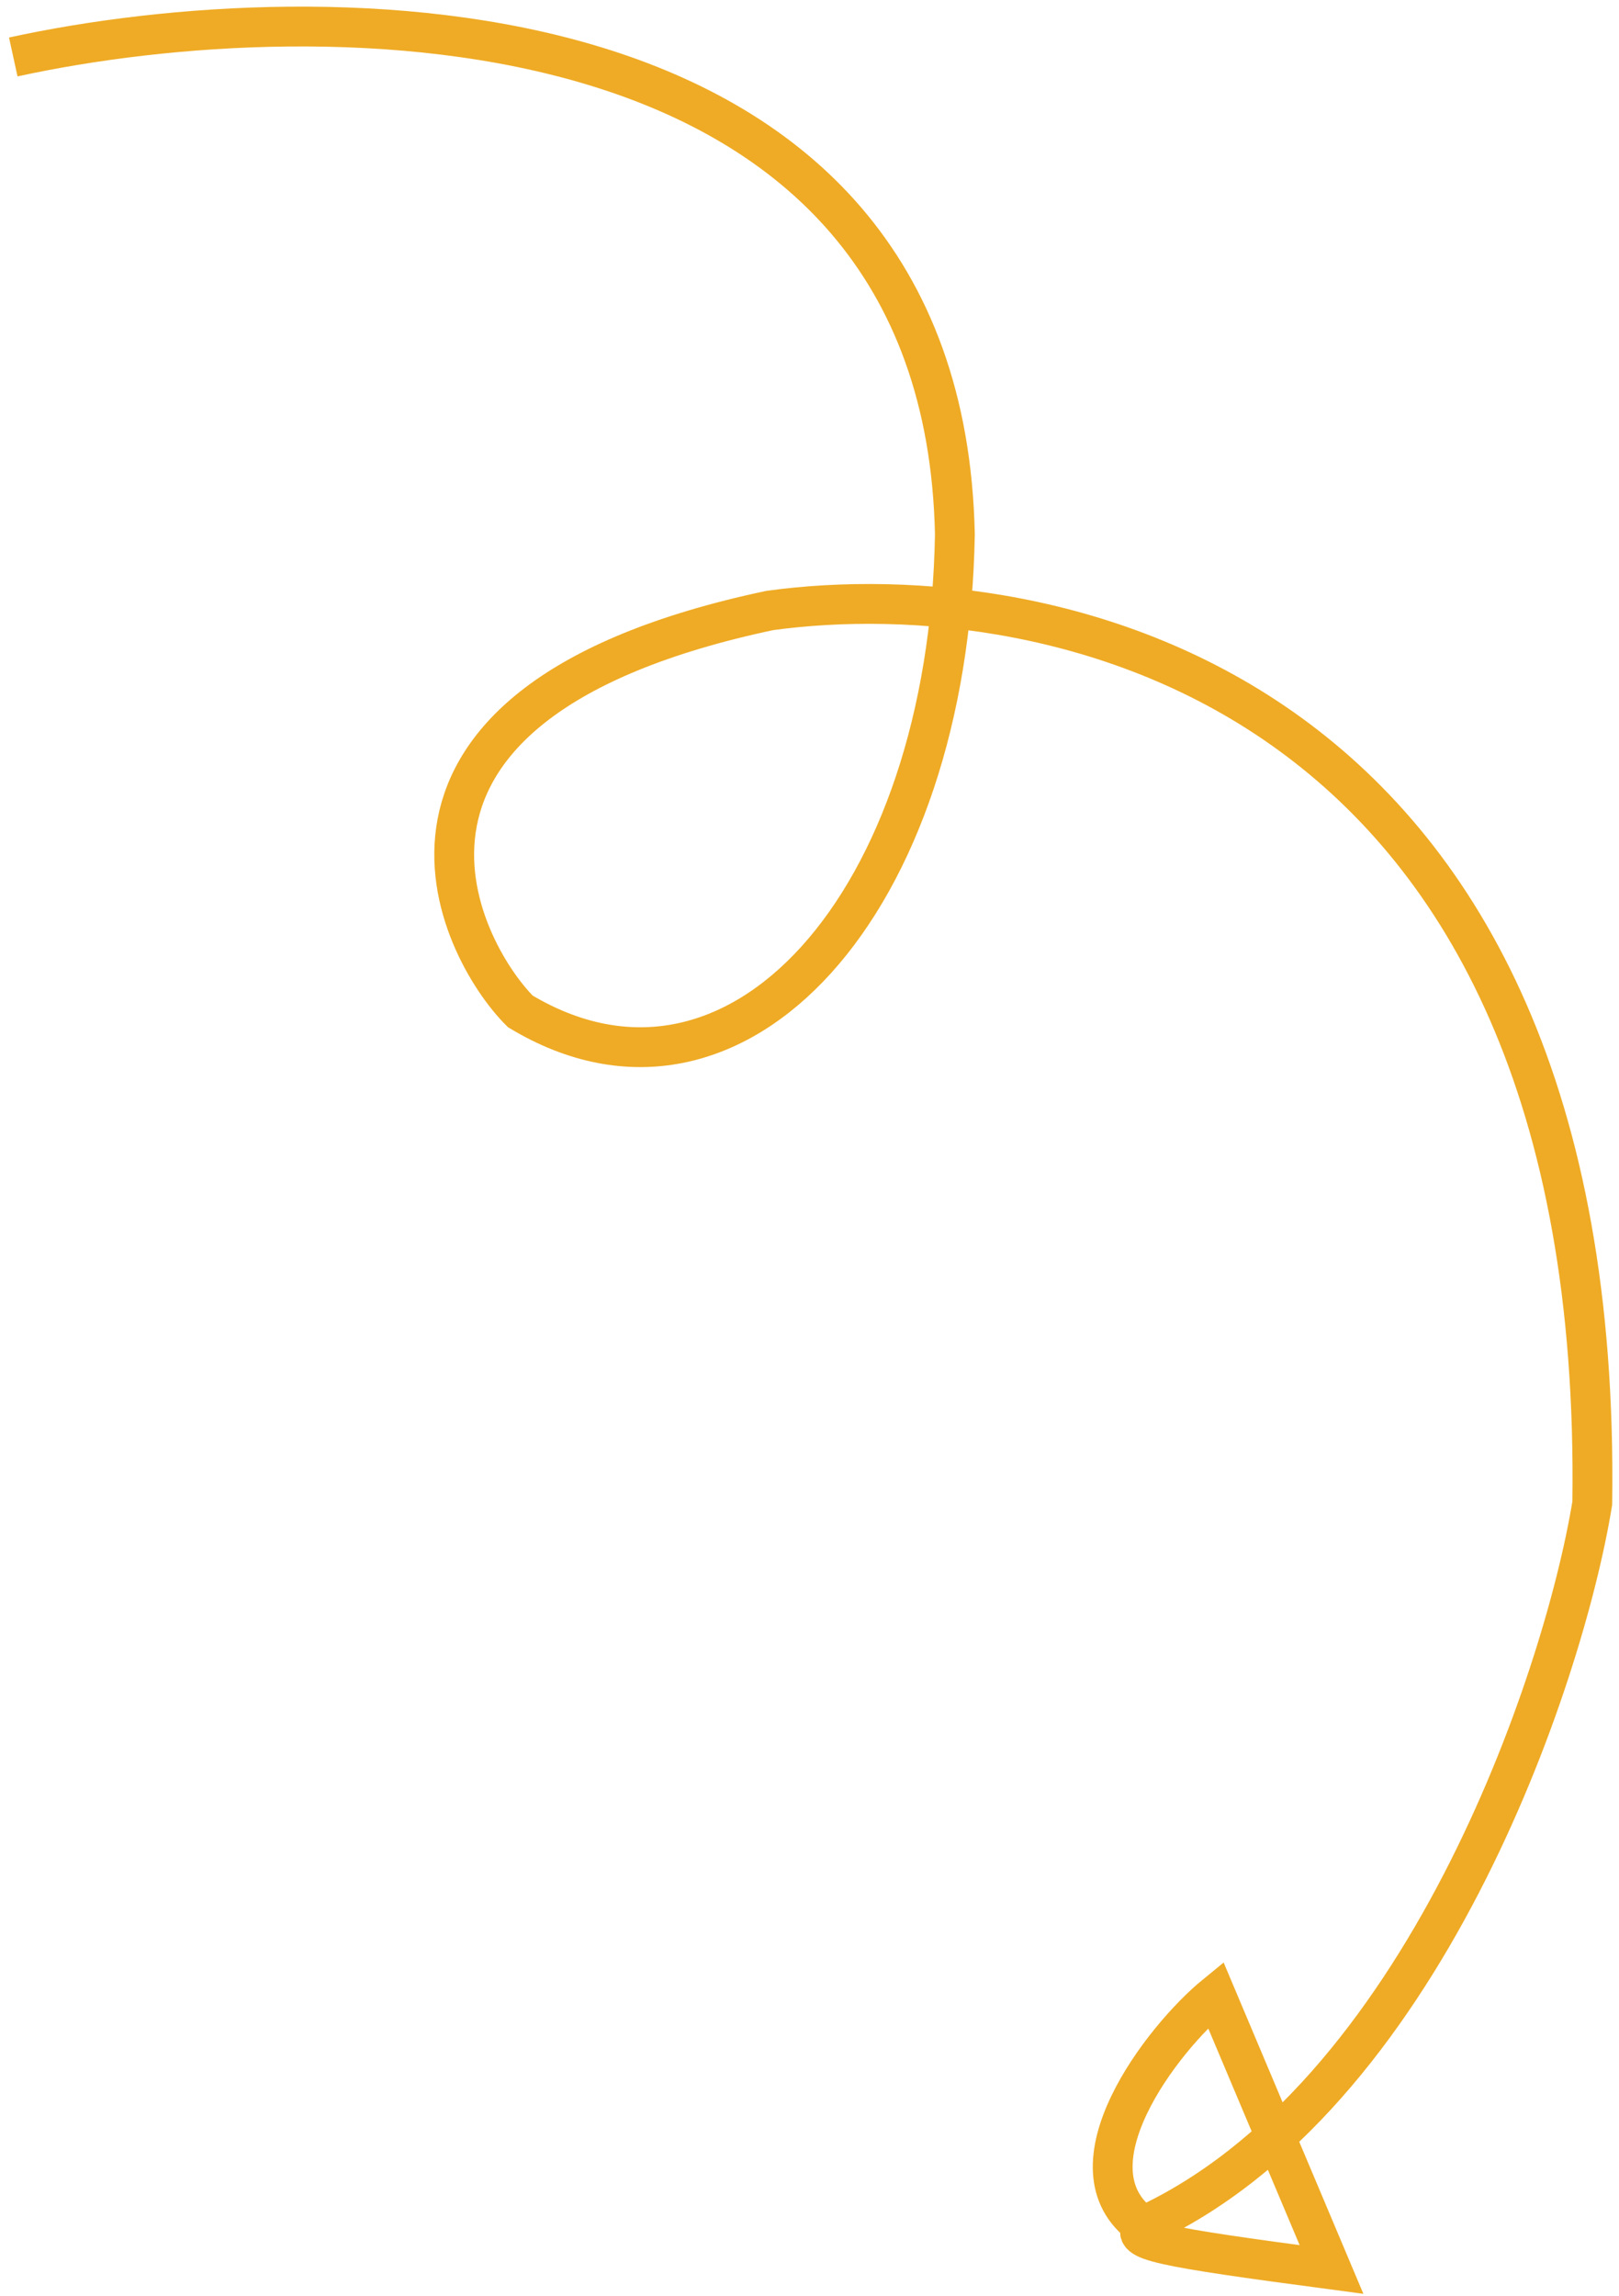 <svg width="122" height="173" viewBox="0 0 122 173" fill="none" xmlns="http://www.w3.org/2000/svg">
<path d="M1 4.292C24.288 -0.793 71.082 -0.72 71.955 40.249C71.5 68 55.5 86 39.207 76.205C34.476 71.484 25 53 58 46C79.105 43.094 120.86 51.362 119.987 113.251C117.803 126.69 107.105 158.143 86.146 167.731M86.146 167.731C85.055 168.821 87.238 169.257 100.337 171L91.605 150.298C87.602 153.566 80.033 163.373 86.146 167.731Z" stroke="#EFAB25" stroke-width="3"/>
</svg>
